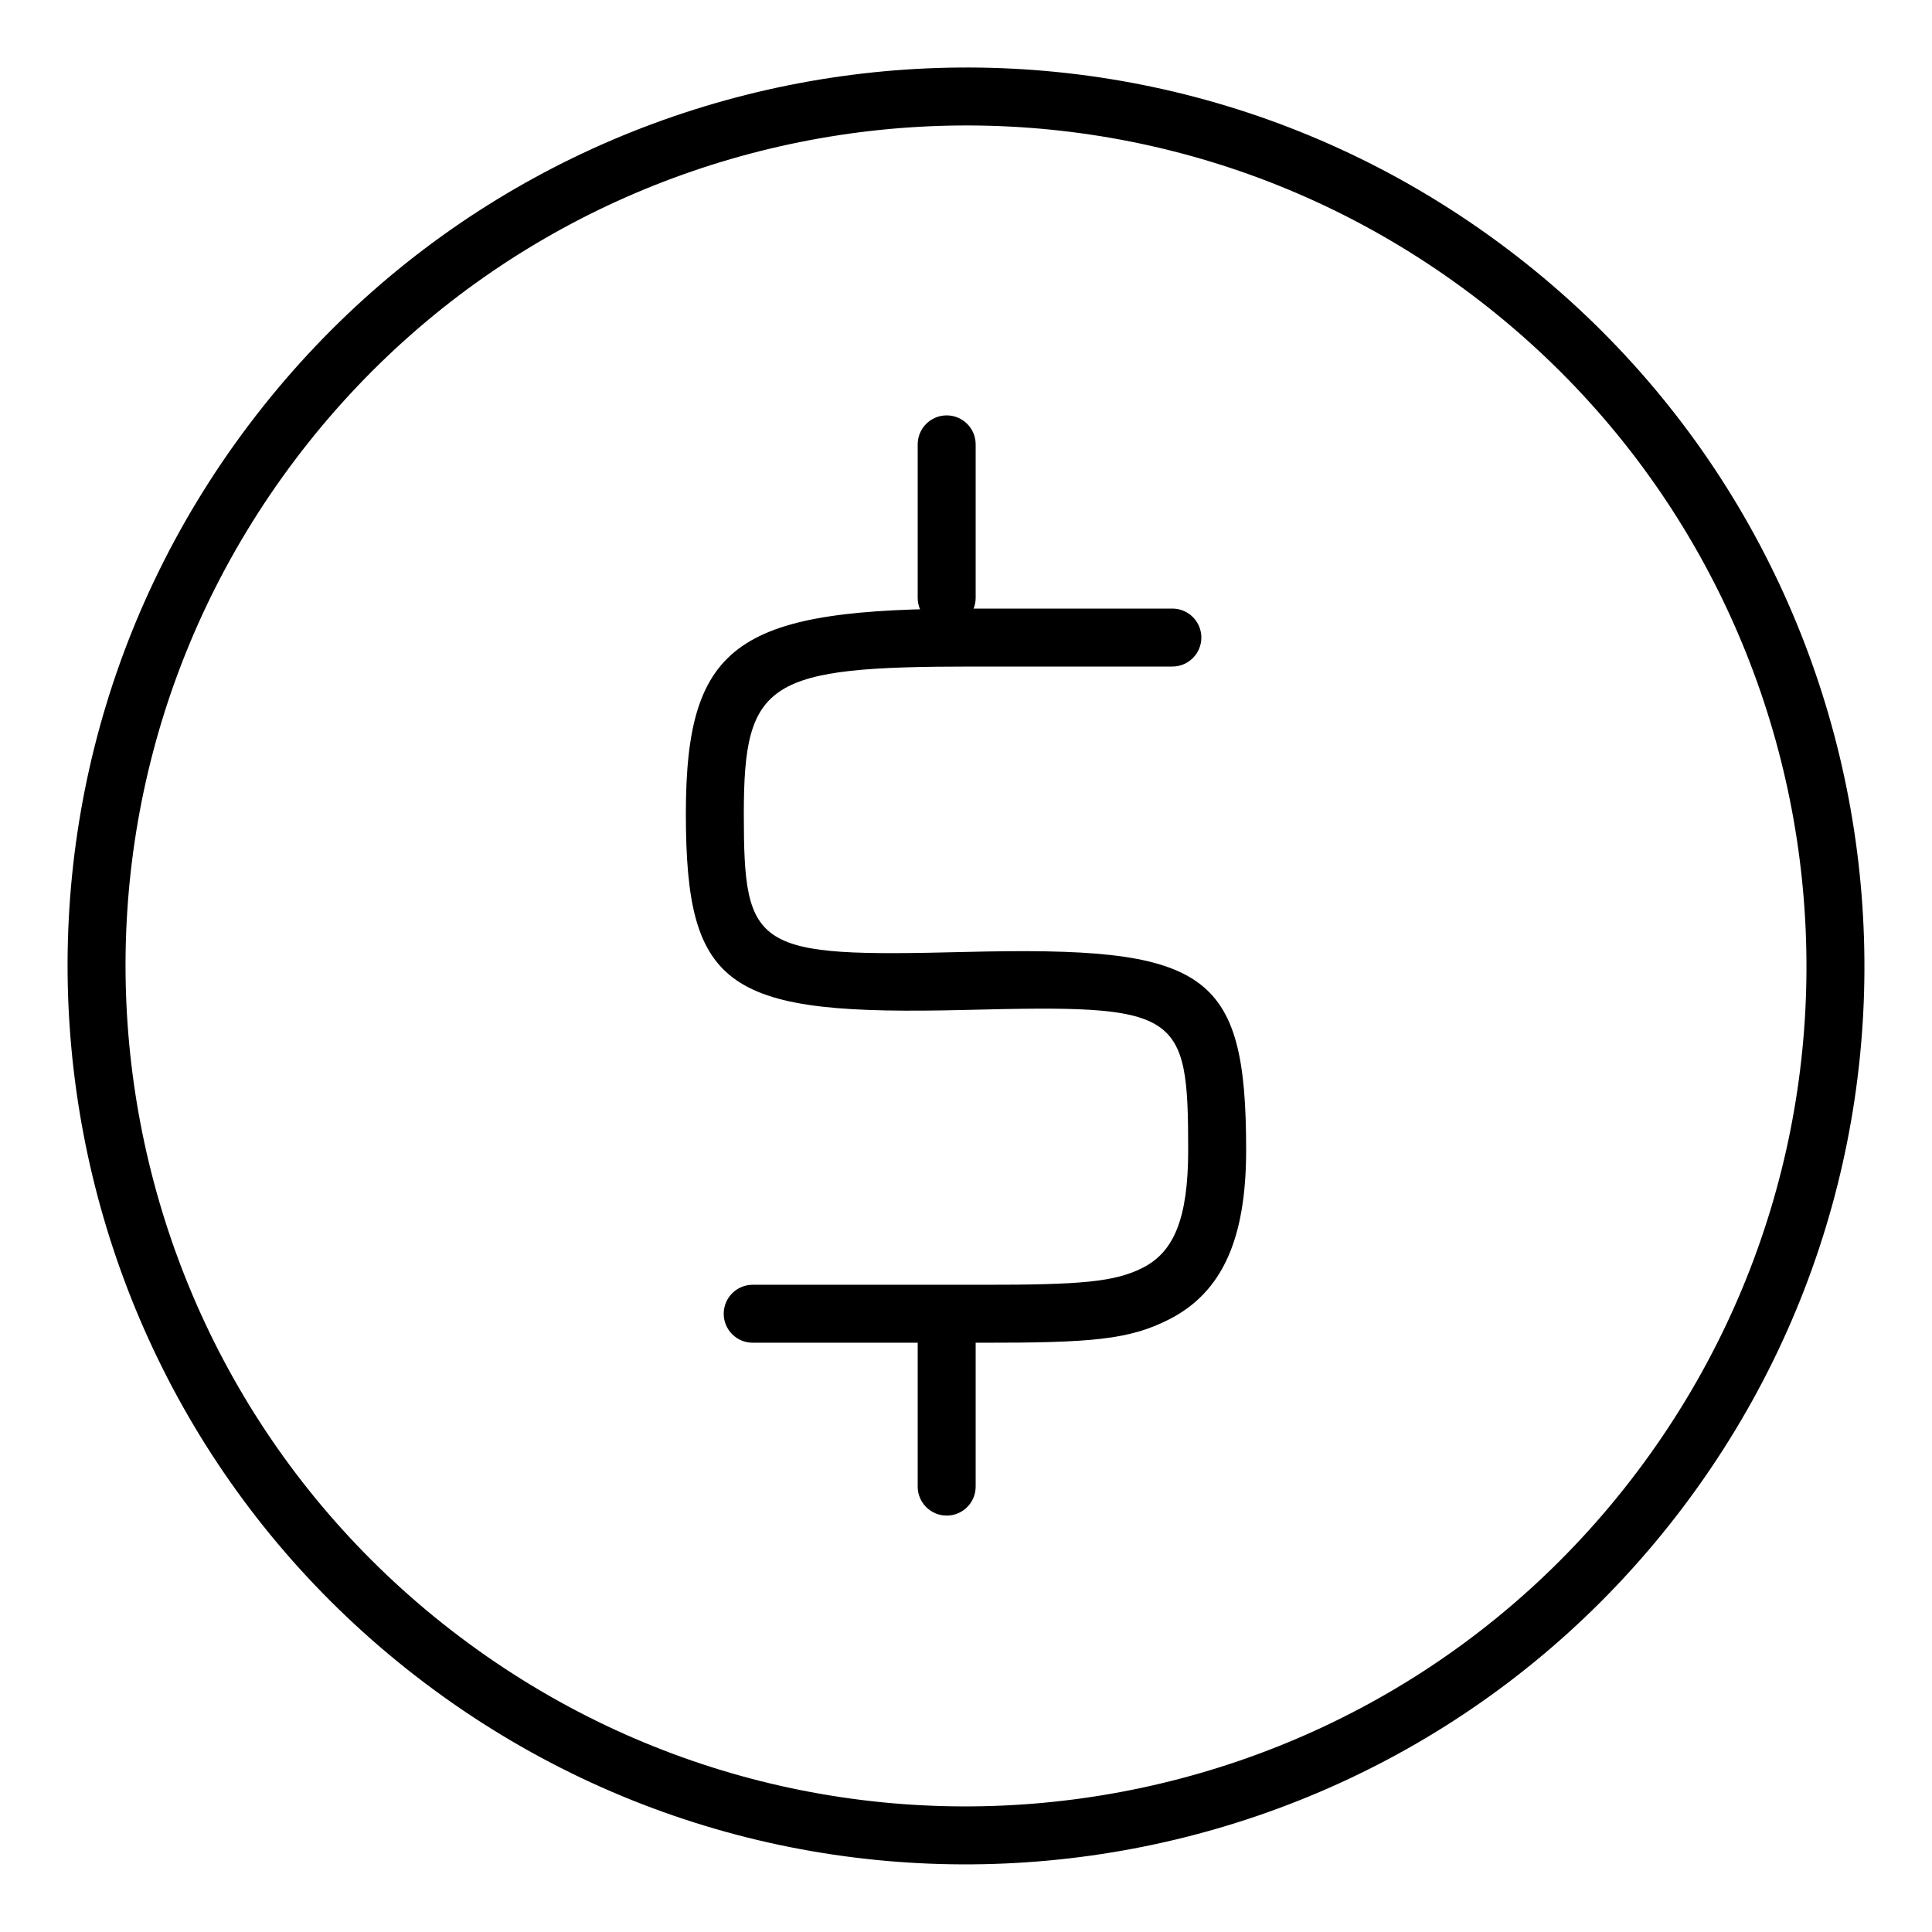 <?xml version="1.0" encoding="UTF-8"?>
<svg width="1200pt" height="1200pt" version="1.1" viewBox="0 0 1200 1200" xmlns="http://www.w3.org/2000/svg">
 <g>
  <path d="m728.18 378c9.941 0 18 8.059 18 18s-8.059 18-18 18h-123.94c-127.23 0-142.24 8.852-142.24 91.258 0 85.234 6.637 89.266 137.41 86.02 149.89-3.719 174.59 11.141 174.59 123.08 0 55.102-14.77 88.262-47.766 105.09-24.785 12.637-47.941 14.629-117.23 14.551-4.539-0.004-6.57-0.004-9.152-0.004h-132.34c-9.941 0-18-8.059-18-18 0-9.941 8.059-18 18-18h132.34c2.598 0 4.644 0 9.191 0.004 62.379 0.07 83.41-1.738 100.84-10.625 19.02-9.695 28.117-30.125 28.117-73.012 0-87.098-5.438-90.371-137.7-87.09-148.43 3.684-174.3-12.031-174.3-122.01 0-107.37 33.738-127.26 178.24-127.26z"/>
  <path d="m606 371.36c0 9.941-8.059 18-18 18s-18-8.059-18-18v-95.359c0-9.941 8.059-18 18-18s18 8.059 18 18z"/>
  <path d="m606 923.36c0 9.941-8.059 18-18 18s-18-8.059-18-18v-95.359c0-9.941 8.059-18 18-18s18 8.059 18 18z"/>
  <path d="m264.19 1045.6c-246.12-185.46-295.29-535.33-109.82-781.45 185.46-246.12 535.33-295.29 781.45-109.82 246.12 185.46 295.29 535.33 109.82 781.45-185.46 246.12-535.33 295.29-781.45 109.82zm21.664-28.75c230.24 173.5 557.54 127.5 731.04-102.74 173.5-230.24 127.5-557.54-102.74-731.04-230.24-173.5-557.54-127.5-731.04 102.74-173.5 230.24-127.5 557.54 102.74 731.04z"/>
 </g>
</svg>
